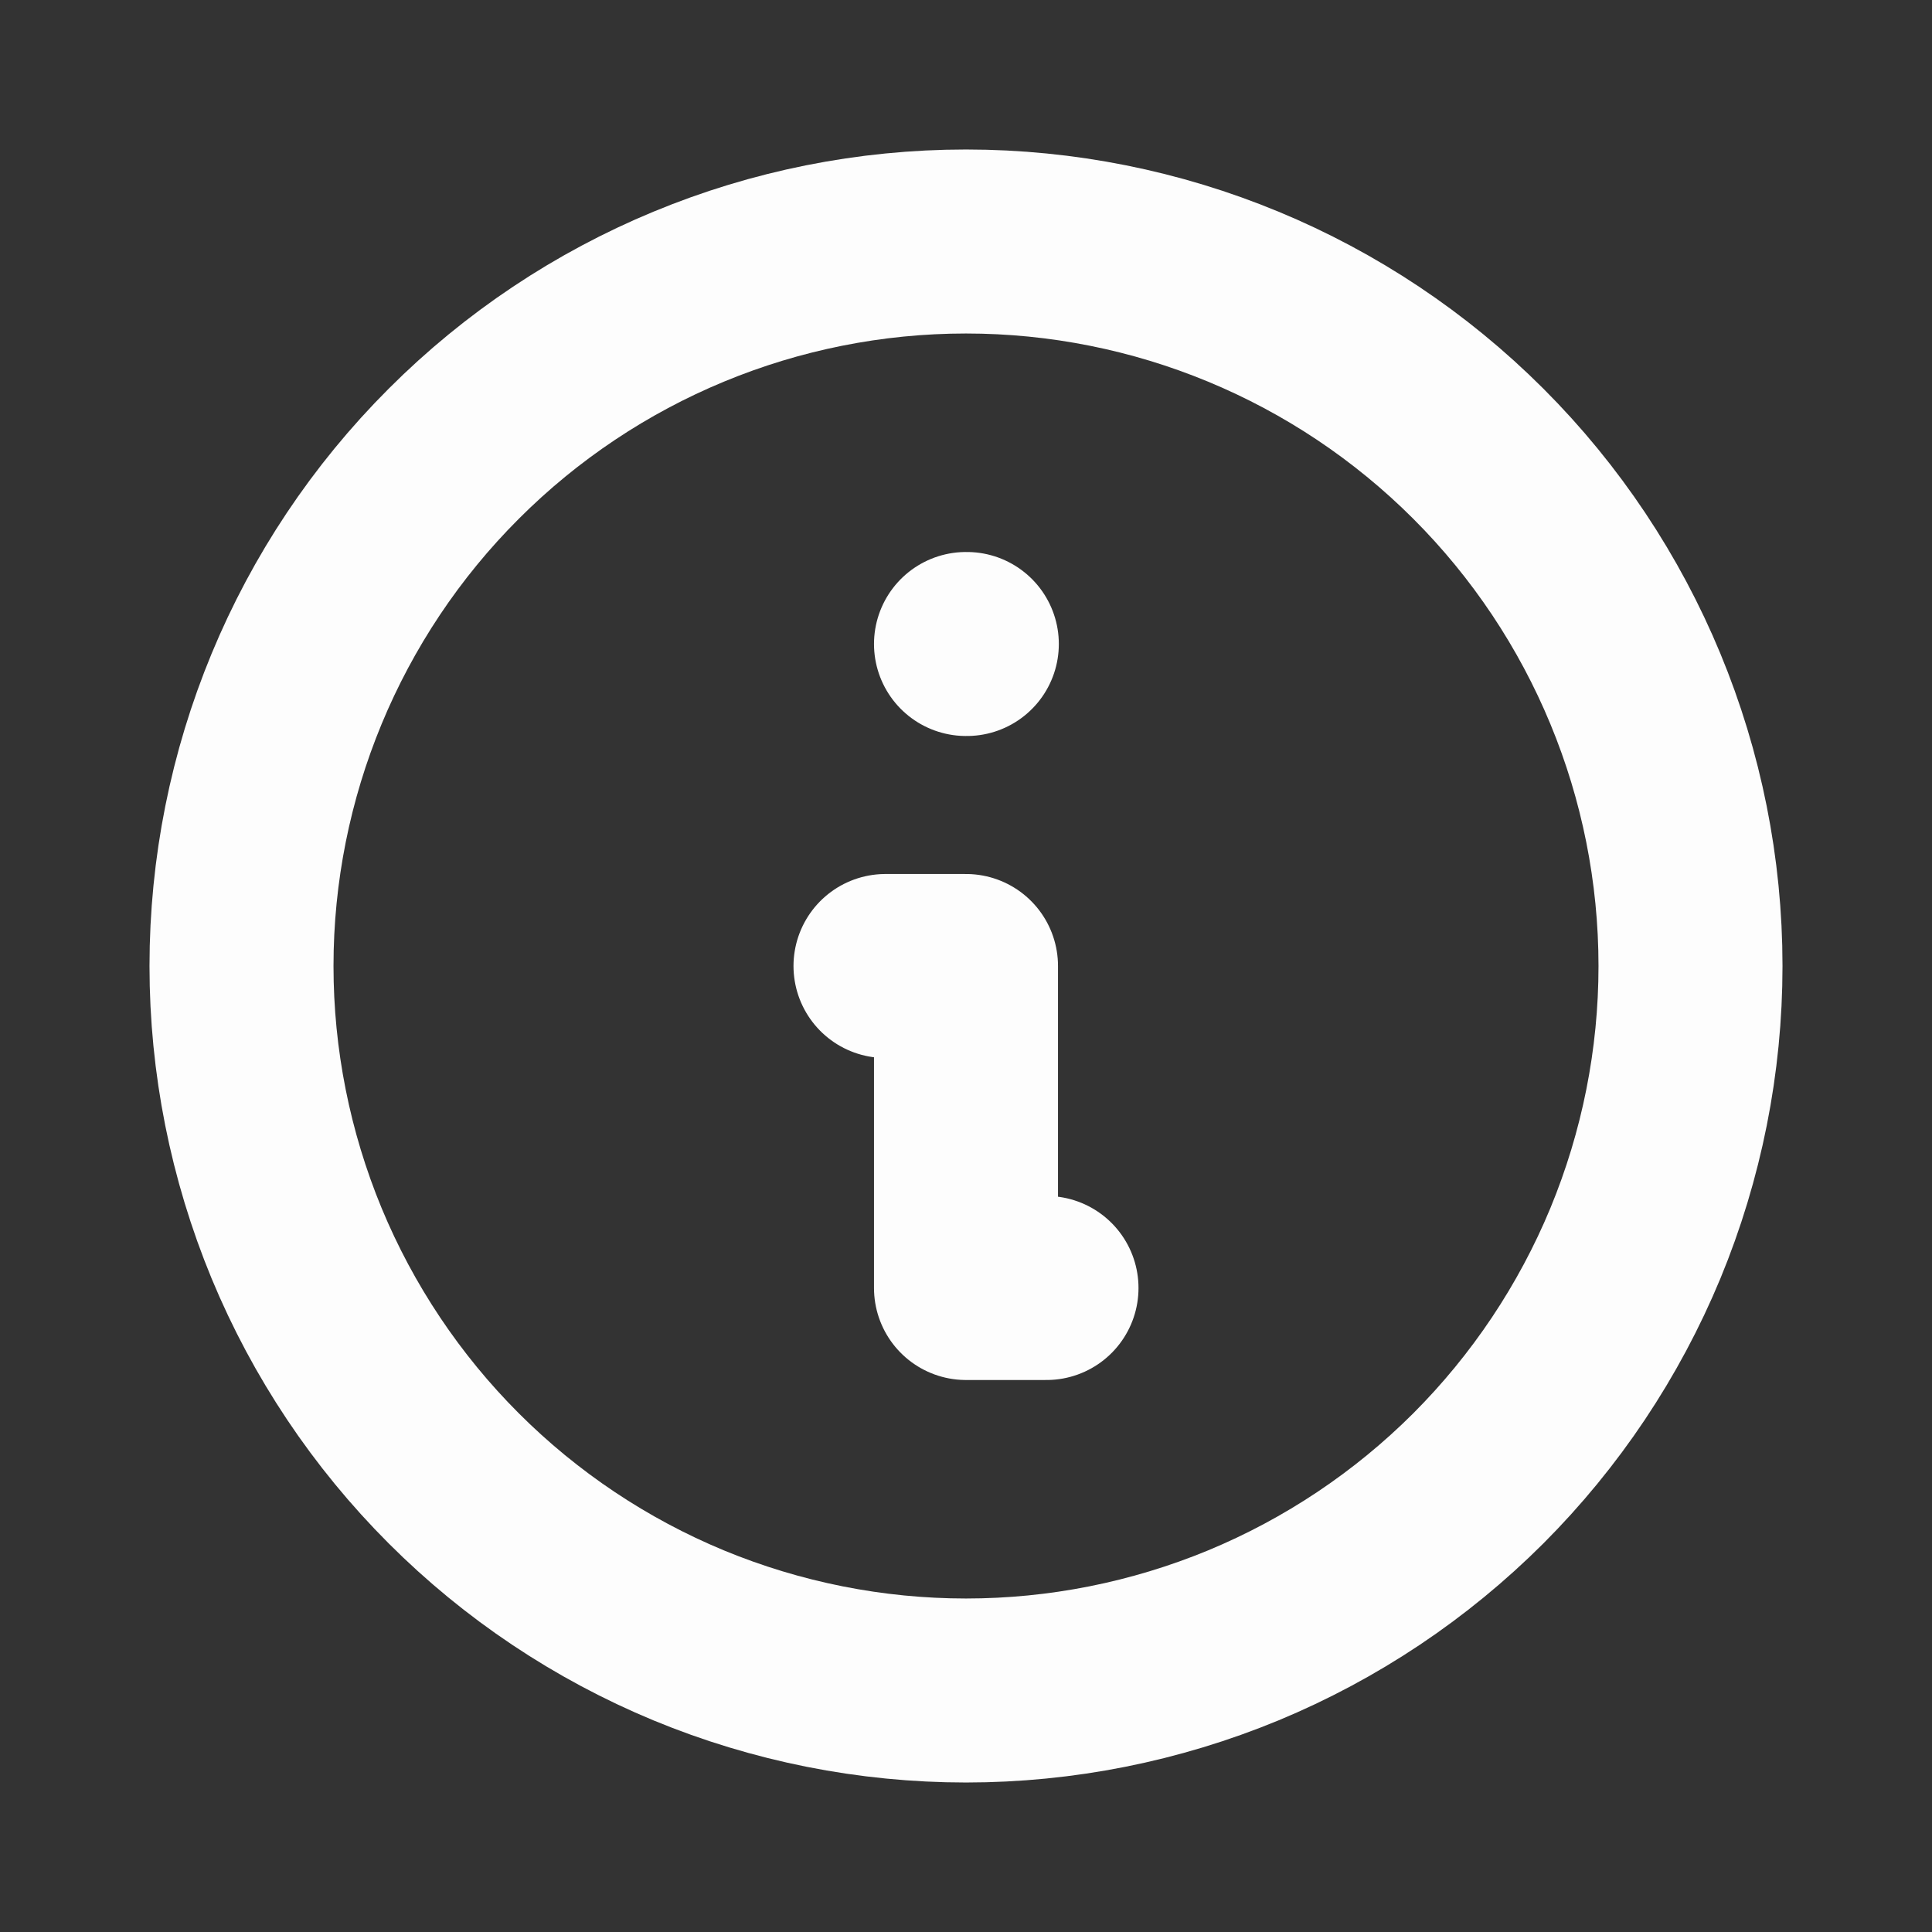 <svg width="21" height="21" viewBox="0 0 21 21" fill="none" xmlns="http://www.w3.org/2000/svg">
<rect x="0" y="0" width="21" height="21" fill="#333333" stroke="none"/>
<path d="M11.375 14H10.5V10.5H9.625M10.5 7H10.509M18.375 10.5C18.375 11.534 18.171 12.558 17.776 13.514C17.38 14.469 16.8 15.337 16.069 16.069C15.337 16.8 14.469 17.38 13.514 17.776C12.558 18.171 11.534 18.375 10.5 18.375C9.466 18.375 8.442 18.171 7.486 17.776C6.531 17.38 5.663 16.8 4.932 16.069C4.2 15.337 3.62 14.469 3.224 13.514C2.829 12.558 2.625 11.534 2.625 10.5C2.625 8.411 3.455 6.408 4.932 4.932C6.408 3.455 8.411 2.625 10.5 2.625C12.589 2.625 14.592 3.455 16.069 4.932C17.545 6.408 18.375 8.411 18.375 10.5Z" stroke="#FDFDFD" stroke-width="2" stroke-linecap="round" stroke-linejoin="round"/>
</svg>
